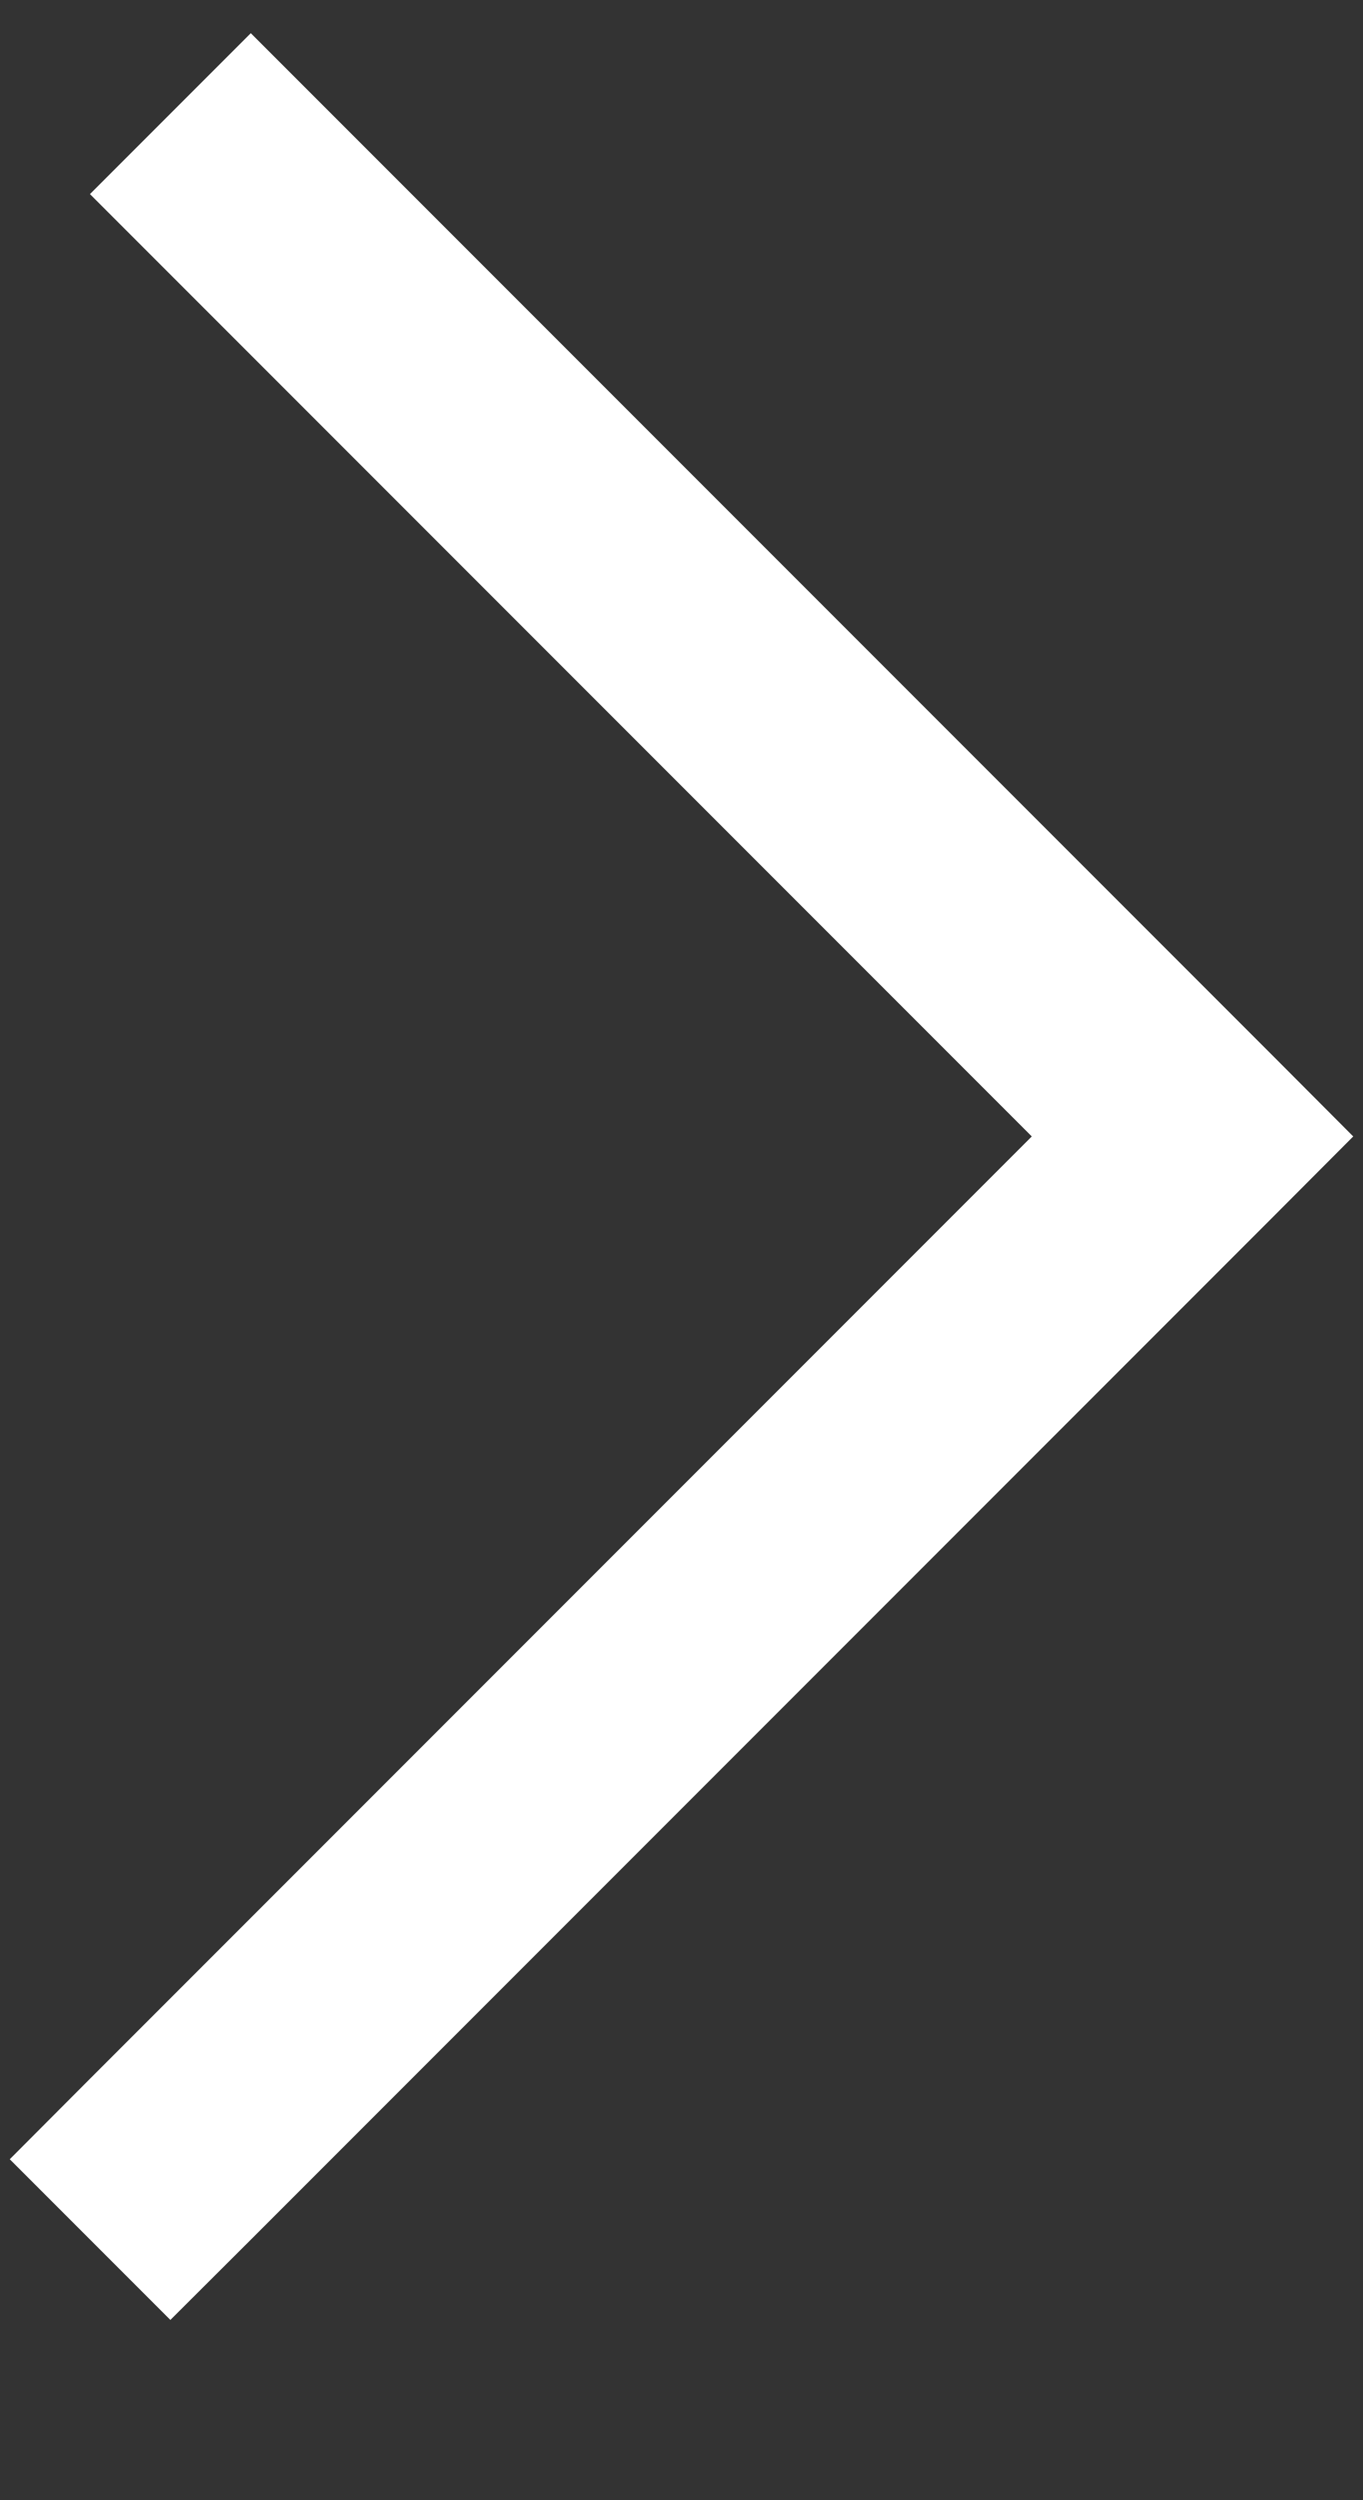 <svg width="6" height="11" viewBox="0 0 6 11" fill="none" xmlns="http://www.w3.org/2000/svg">
<rect x="0" y="0" width="6" height="11" fill="#333333" stroke="none"/>
<path d="M5.25 5L5.604 4.646L5.957 5L5.604 5.354L5.25 5ZM1.104 9.854L0.75 10.207L0.043 9.5L0.396 9.146L1.104 9.854ZM1.104 0.146L5.604 4.646L4.896 5.354L0.396 0.854L1.104 0.146ZM5.604 5.354L1.104 9.854L0.396 9.146L4.896 4.646L5.604 5.354Z" fill="white"/>
</svg>

